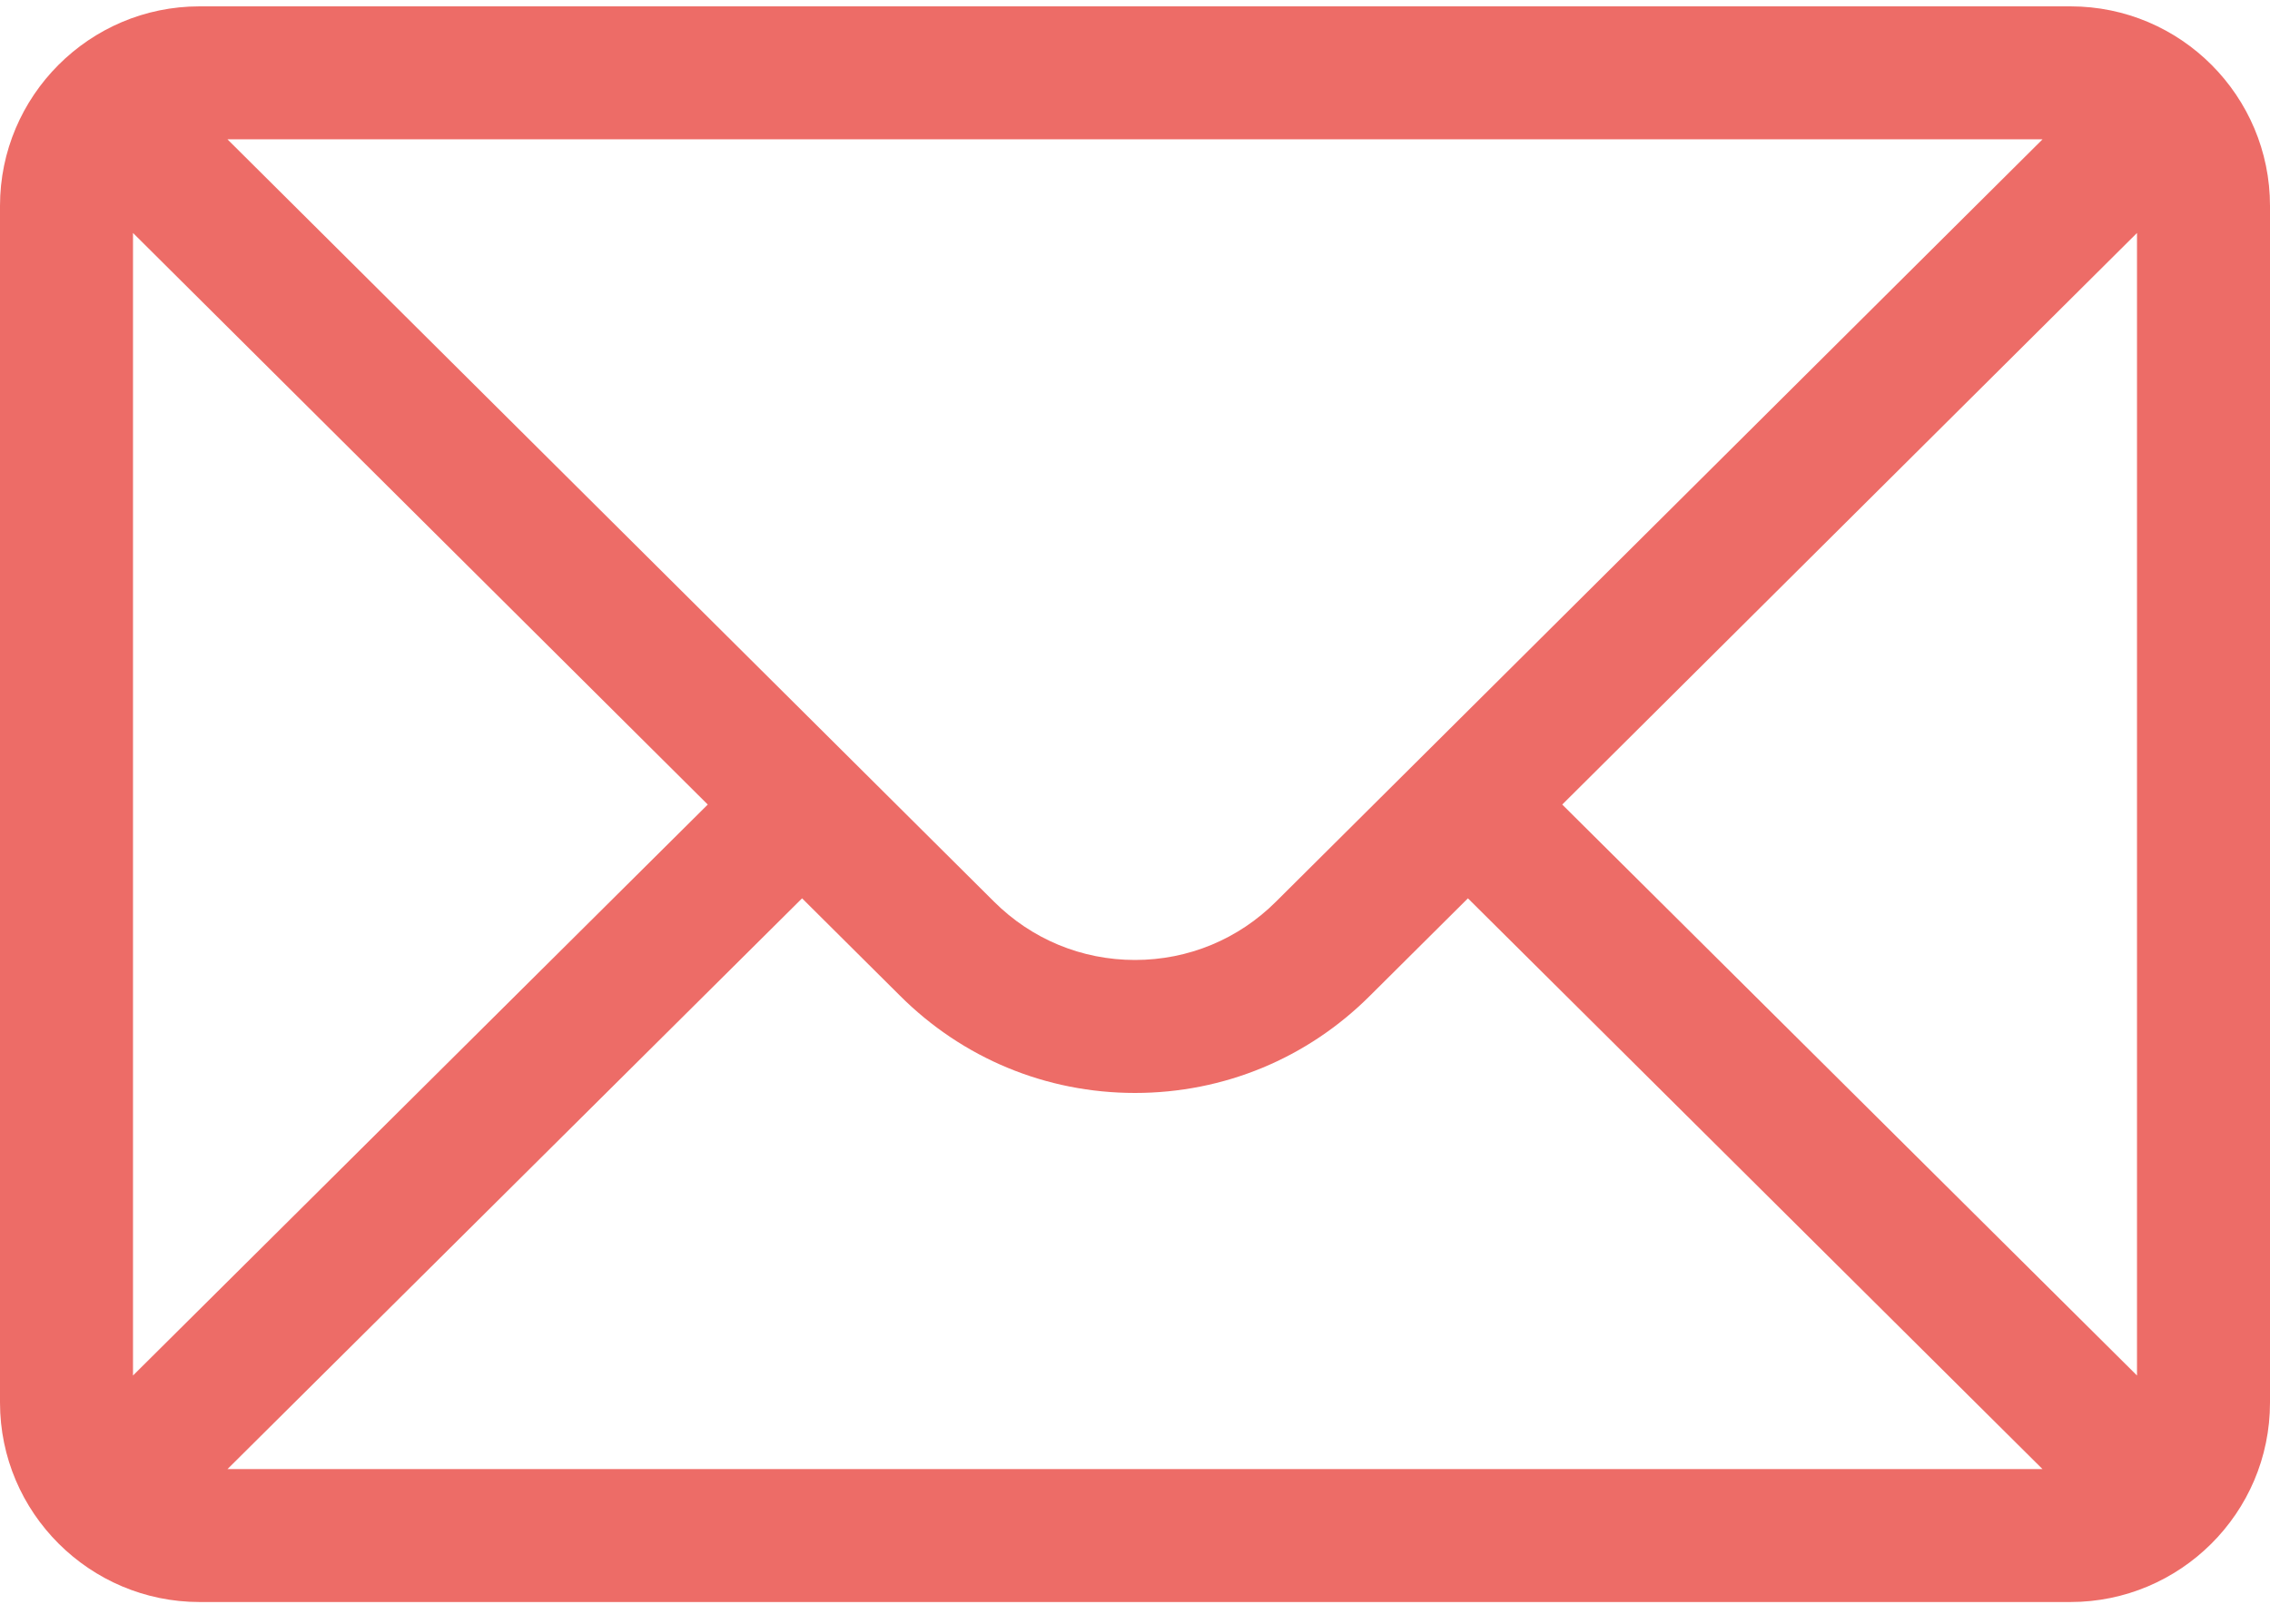 <svg width="95" height="68" viewBox="0 0 95 68" fill="none" xmlns="http://www.w3.org/2000/svg">
<path d="M86.65 0.266H8.35C3.736 0.266 0 4.025 0 8.615V58.713C0 63.33 3.764 67.062 8.35 67.062H86.65C91.225 67.062 95 63.346 95 58.713V8.615C95 4.033 91.278 0.266 86.65 0.266ZM85.481 5.832C83.775 7.529 54.418 36.732 53.404 37.74C51.827 39.317 49.73 40.185 47.5 40.185C45.27 40.185 43.173 39.317 41.591 37.735C40.909 37.057 11.876 8.176 9.519 5.832H85.481ZM5.566 57.58V9.752L29.62 33.679L5.566 57.58ZM9.522 61.496L33.567 37.605L37.66 41.676C40.288 44.304 43.783 45.752 47.5 45.752C51.217 45.752 54.712 44.304 57.335 41.681L61.433 37.605L85.478 61.496H9.522ZM89.434 57.58L65.38 33.679L89.434 9.752V57.58Z" fill="#ED6C67"/>
</svg>
